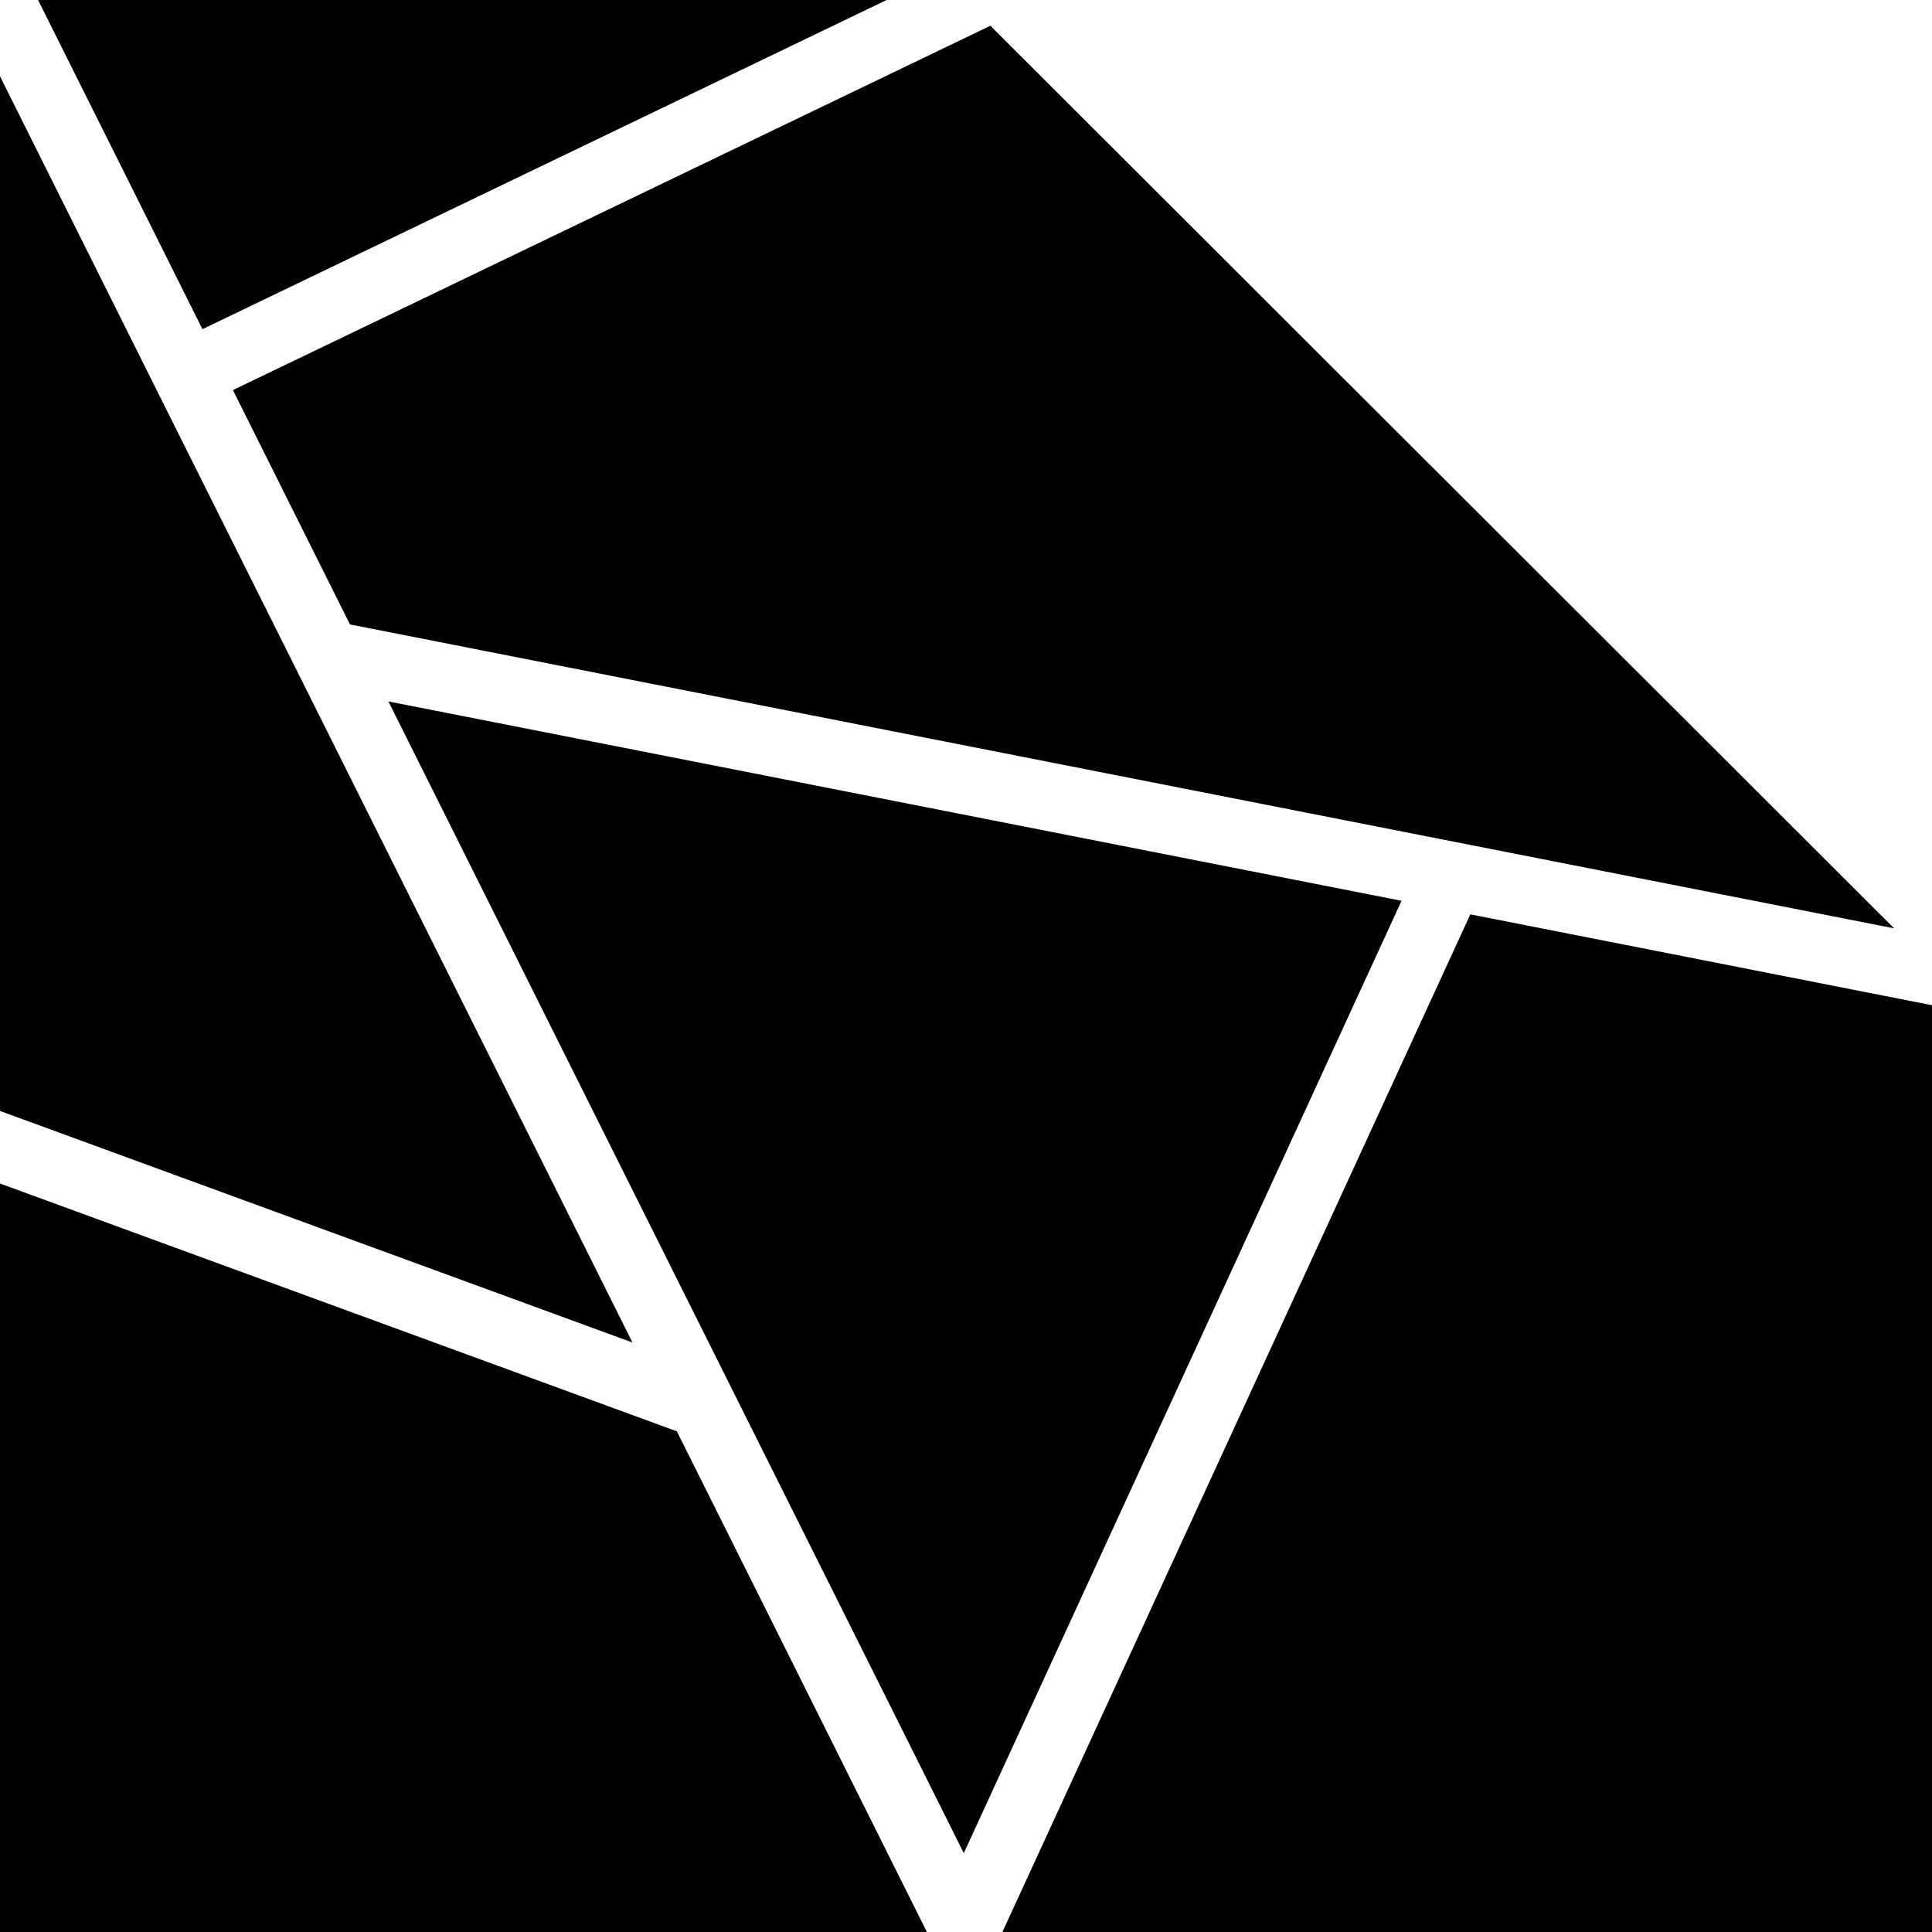 <?xml version="1.0" encoding="UTF-8"?>
<svg width="512px" height="512px" viewBox="0 0 512 512" version="1.1" xmlns="http://www.w3.org/2000/svg" xmlns:xlink="http://www.w3.org/1999/xlink">
	<style>
	path {
		fill: #000000;
	}
	@media ( prefers-color-scheme: dark ) {
		path {
			fill: #ffffff;
		}
	}
	</style>
    <path d="M92.748,165.481 L501.96,246.023 L262.46,6.826 L61.724,103.377 L92.748,165.481 Z M0,313.643 L0,512 L245.639,512 L179.374,379.314 L0,313.643 Z M389.655,242.312 L265.648,512 L512,512 L512,266.393 L389.655,242.312 Z M40.758,101.851 L0,20.217 L0,294.411 L167.618,355.783 L40.758,101.851 Z M234.967,0 L10.086,0 L53.651,87.233 L234.967,0 Z M102.933,185.887 L193.929,368.036 L255.418,491.097 L371.425,238.718 L102.933,185.887 Z" id="favicon"></path>
</svg>
